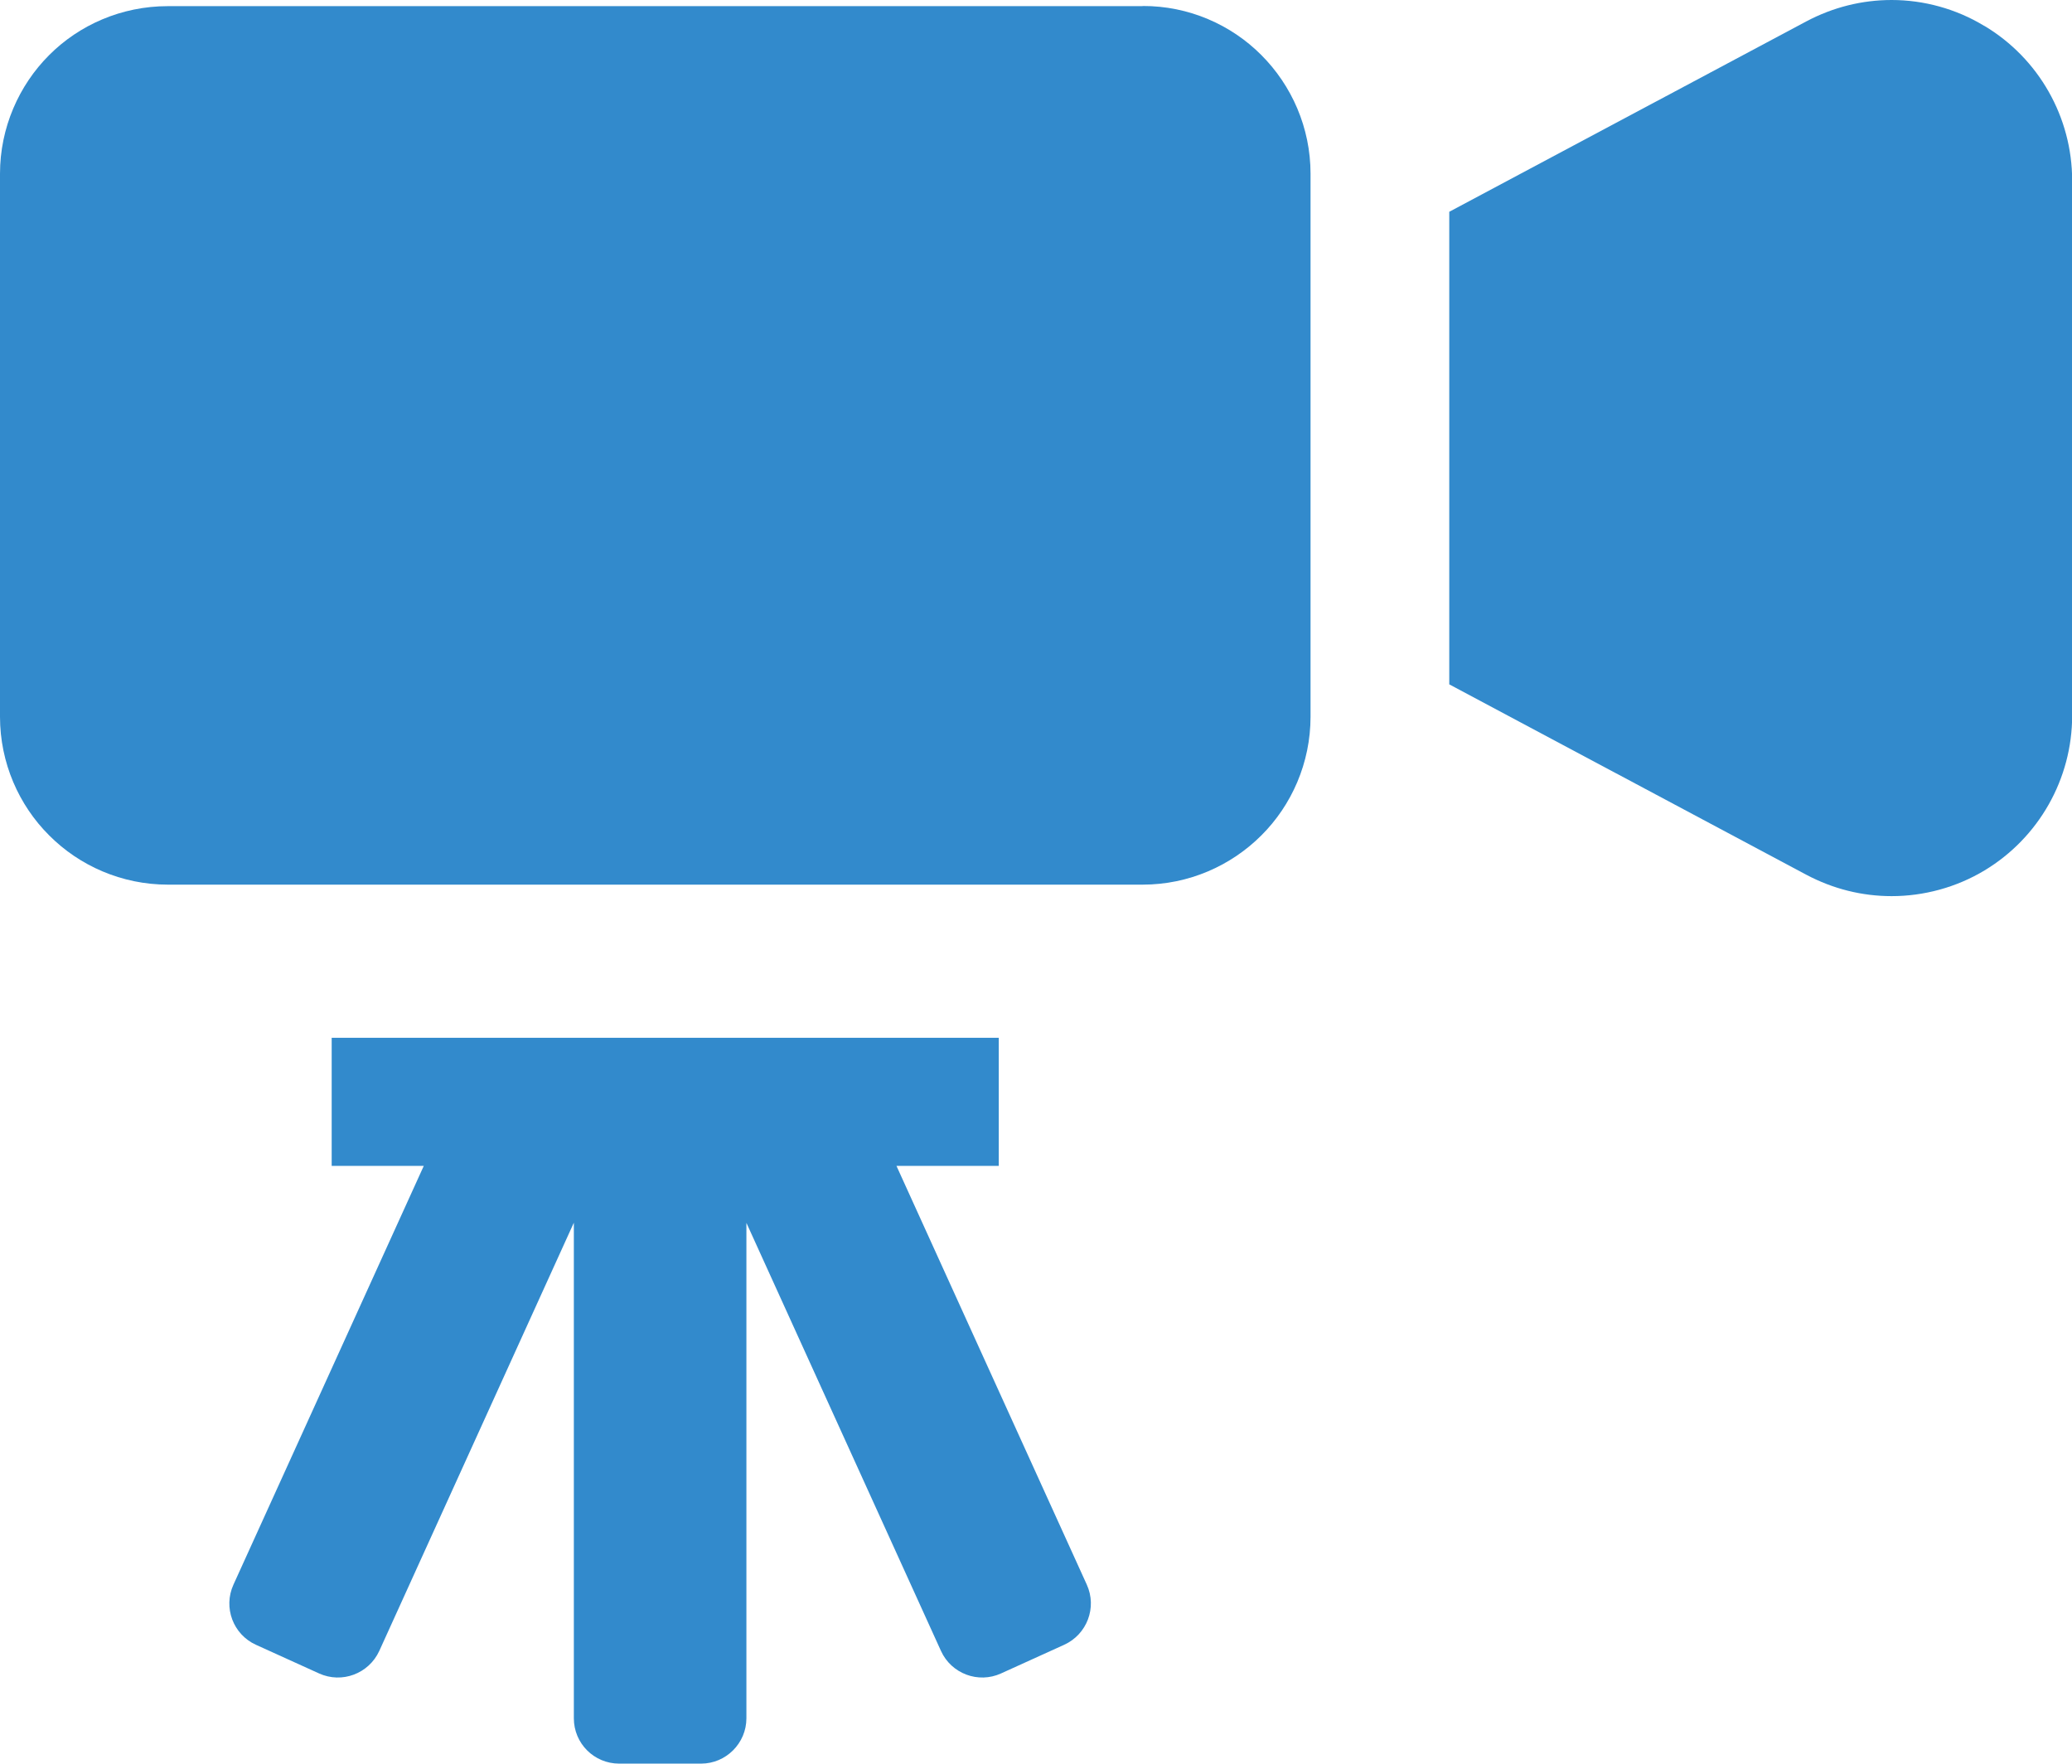 <?xml version="1.0" encoding="UTF-8"?>
<svg id="_レイヤー_2" data-name="レイヤー 2" xmlns="http://www.w3.org/2000/svg" viewBox="0 0 128 108.94">
  <defs>
    <style>
      .cls-1 {
        fill: #328acc;
      }
    </style>
  </defs>
  <g id="_00_TOP" data-name="00_TOP">
    <g>
      <path class="cls-1" d="M70.59.38H10.36c-2.85,0-5.47,1.16-7.33,3.03C1.17,5.27,0,7.89,0,10.73v33.54c0,2.85,1.17,5.47,3.04,7.33,1.86,1.87,4.48,3.04,7.33,3.04h60.22c2.85,0,5.46-1.17,7.33-3.04,1.87-1.86,3.04-4.48,3.04-7.33V10.73c0-2.85-1.17-5.46-3.04-7.33-1.86-1.87-4.48-3.04-7.33-3.03Z"/>
      <path class="cls-1" d="M122.58,1.6c-1.74-1.06-3.75-1.6-5.72-1.6-1.82,0-3.61.44-5.27,1.32l-22.06,11.76v29.19l22.06,11.76c1.66.88,3.45,1.32,5.27,1.32,1.97,0,3.98-.53,5.74-1.59,3.35-2.02,5.41-5.65,5.41-9.57V11.16c0-3.92-2.06-7.55-5.42-9.56Z"/>
      <path class="cls-1" d="M55.37,72.01h6.33v-7.91H20.49v7.91h5.69l-11.76,25.87c-.64,1.41-.02,3.07,1.39,3.71l3.9,1.77c1.41.64,3.07.02,3.72-1.39l12.02-26.45v30.61c0,1.55,1.25,2.8,2.8,2.8h5.06c1.54,0,2.8-1.26,2.8-2.8v-30.6l12.02,26.44c.64,1.41,2.31,2.03,3.71,1.39l3.9-1.77c1.41-.64,2.04-2.3,1.4-3.71l-11.76-25.87Z"/>
    </g>
  </g>
</svg>